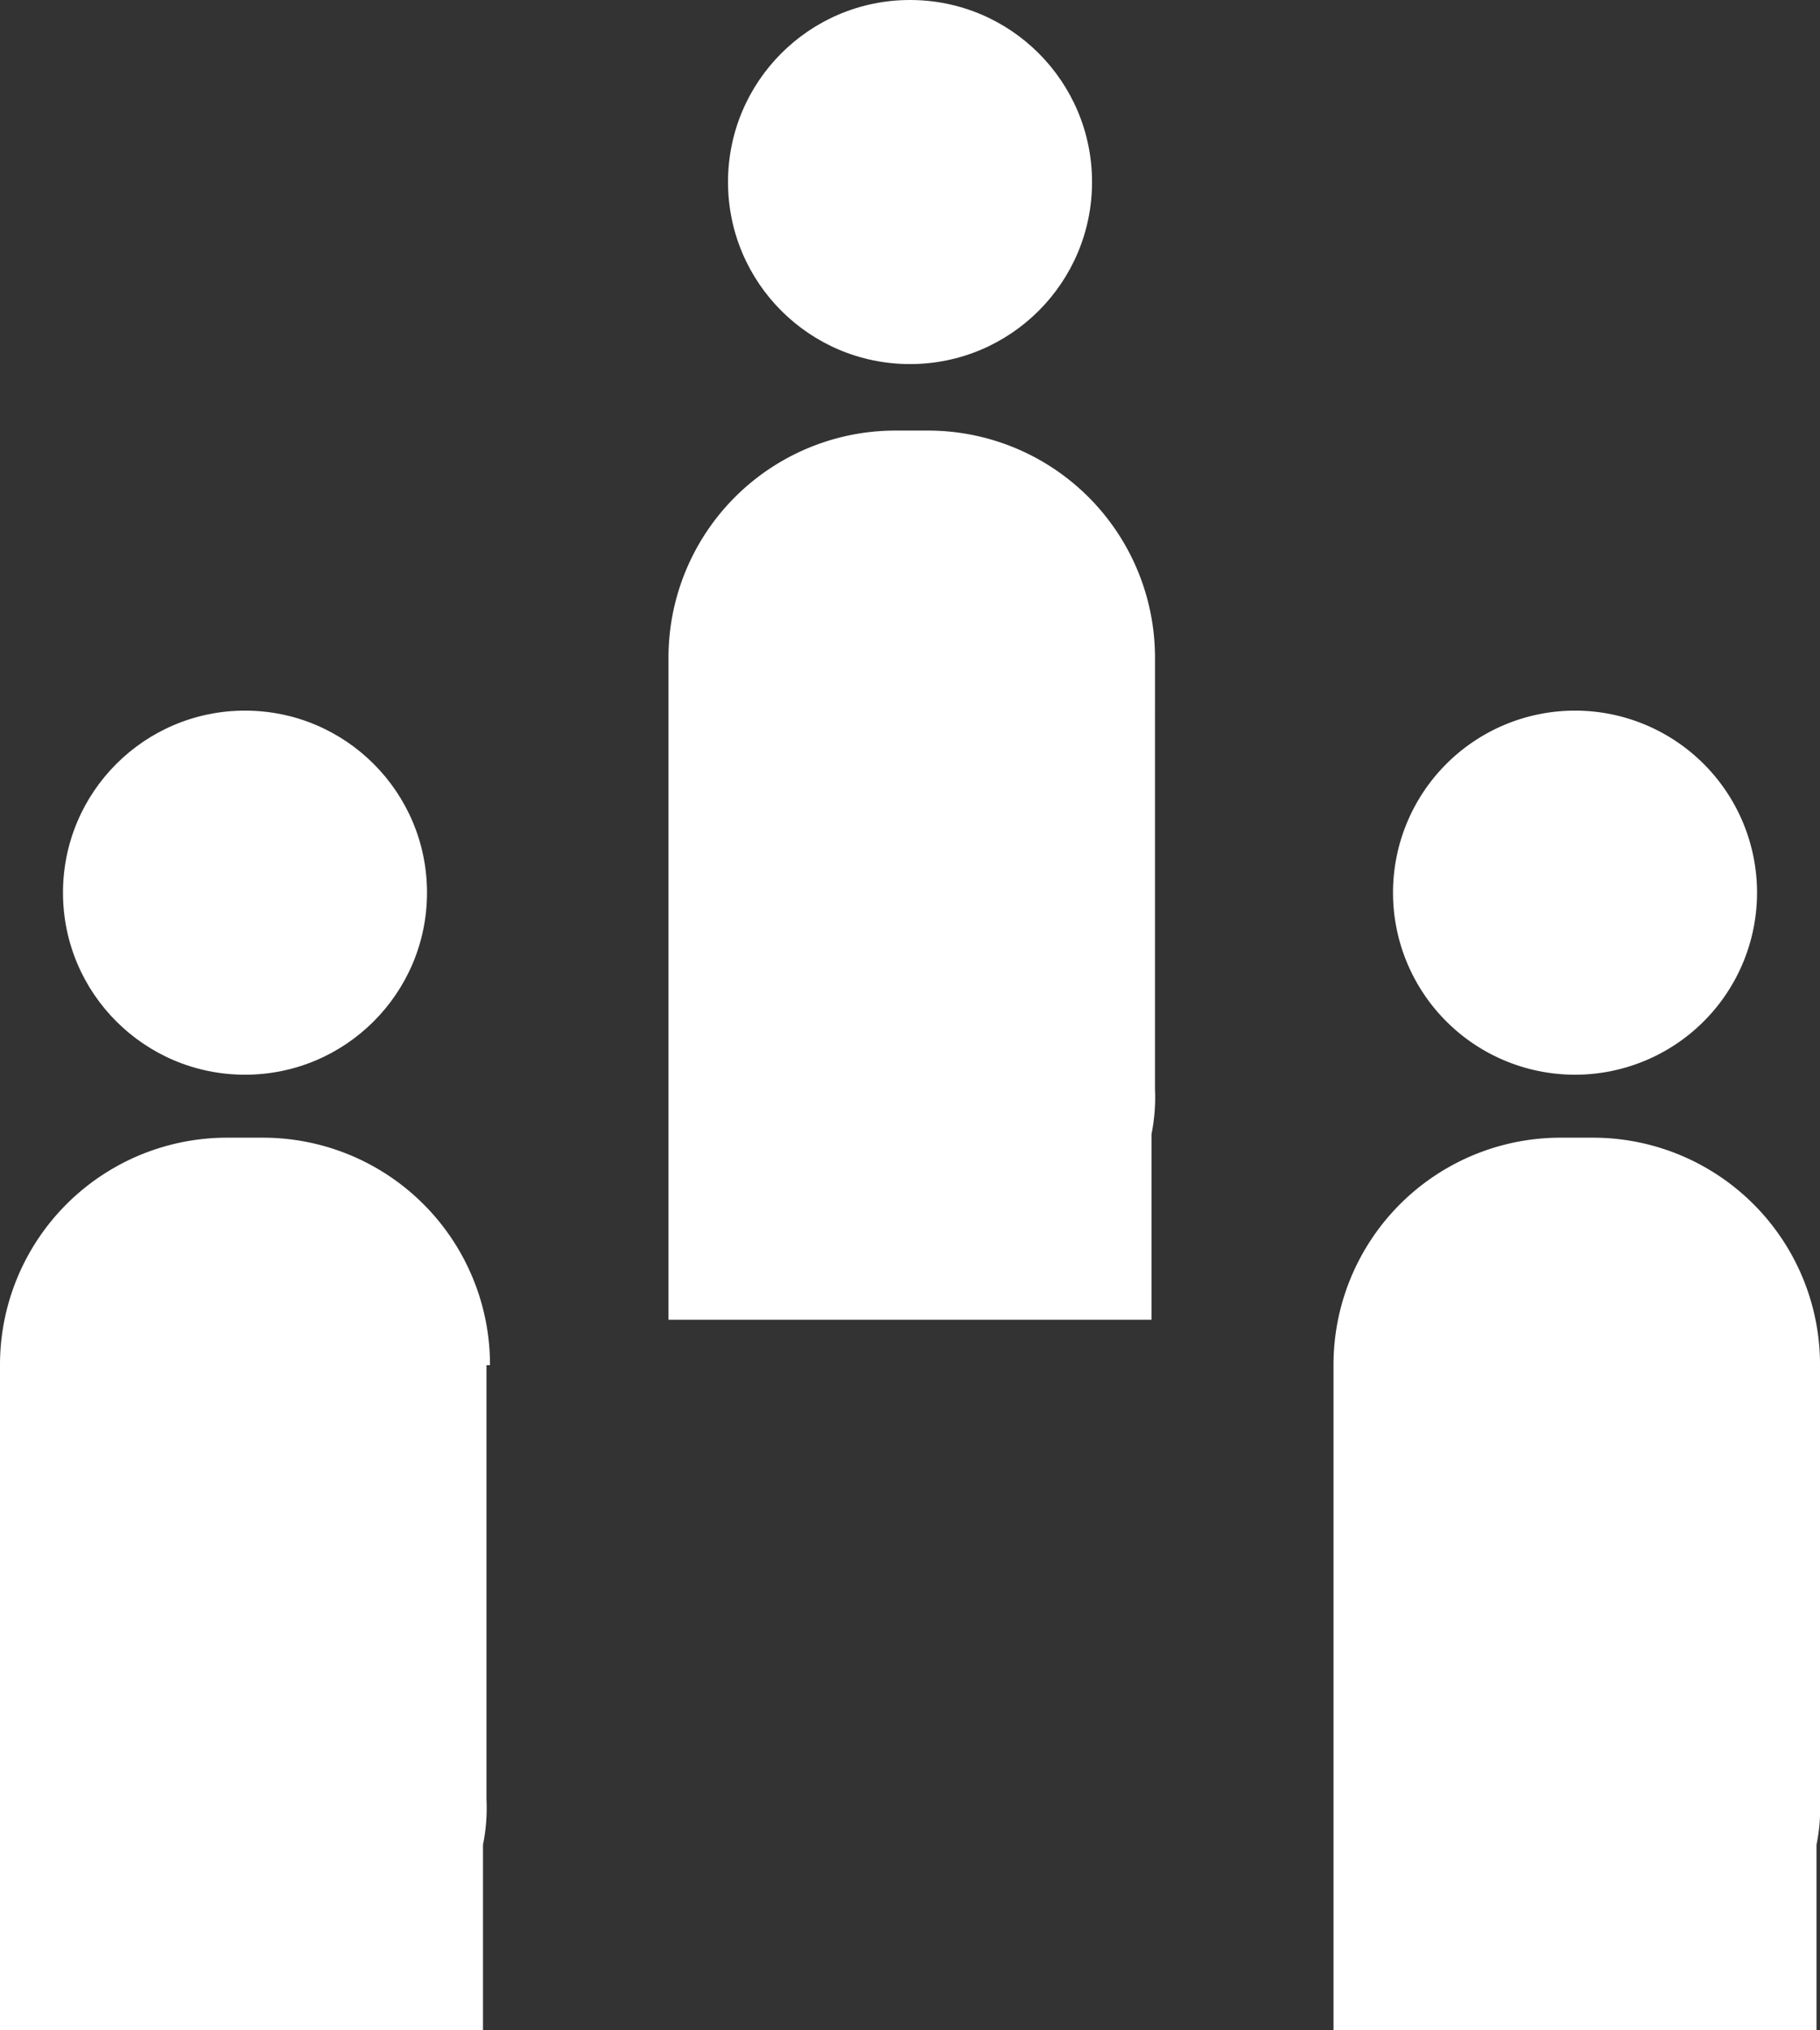 <svg xmlns="http://www.w3.org/2000/svg" viewBox="0 0 74.546 83.148"><rect x="0" y="0" width="74.546" height="83.148" fill="#333333" stroke="none"/><defs><style>.a{fill:#fff;}</style></defs><circle class="a" cx="7.455" cy="7.455" r="7.455" transform="translate(29.819 0)"/><path class="a" d="M39.027,21.618A9.3,9.3,0,0,0,29.709,12.3h-1.29A9.3,9.3,0,0,0,19.1,21.618V48.713H38.883v-7.6a7.574,7.574,0,0,0,.143-1.864Z" transform="translate(8.281 5.333)"/><path class="a" d="M7.455,0A7.455,7.455,0,1,1,0,7.455,7.455,7.455,0,0,1,7.455,0Z" transform="translate(57.057 29.102)"/><path class="a" d="M58.027,41.818A9.3,9.3,0,0,0,48.709,32.5h-1.29A9.3,9.3,0,0,0,38.1,41.818V69.056H57.883v-7.6a7.574,7.574,0,0,0,.143-1.864Z" transform="translate(16.52 14.091)"/><circle class="a" cx="7.455" cy="7.455" r="7.455" transform="translate(2.58 29.102)"/><path class="a" d="M20.07,41.818A9.3,9.3,0,0,0,10.752,32.5H9.318A9.3,9.3,0,0,0,0,41.818V69.056H19.783v-7.6a7.574,7.574,0,0,0,.143-1.864V41.818Z" transform="translate(0 14.091)"/></svg>
